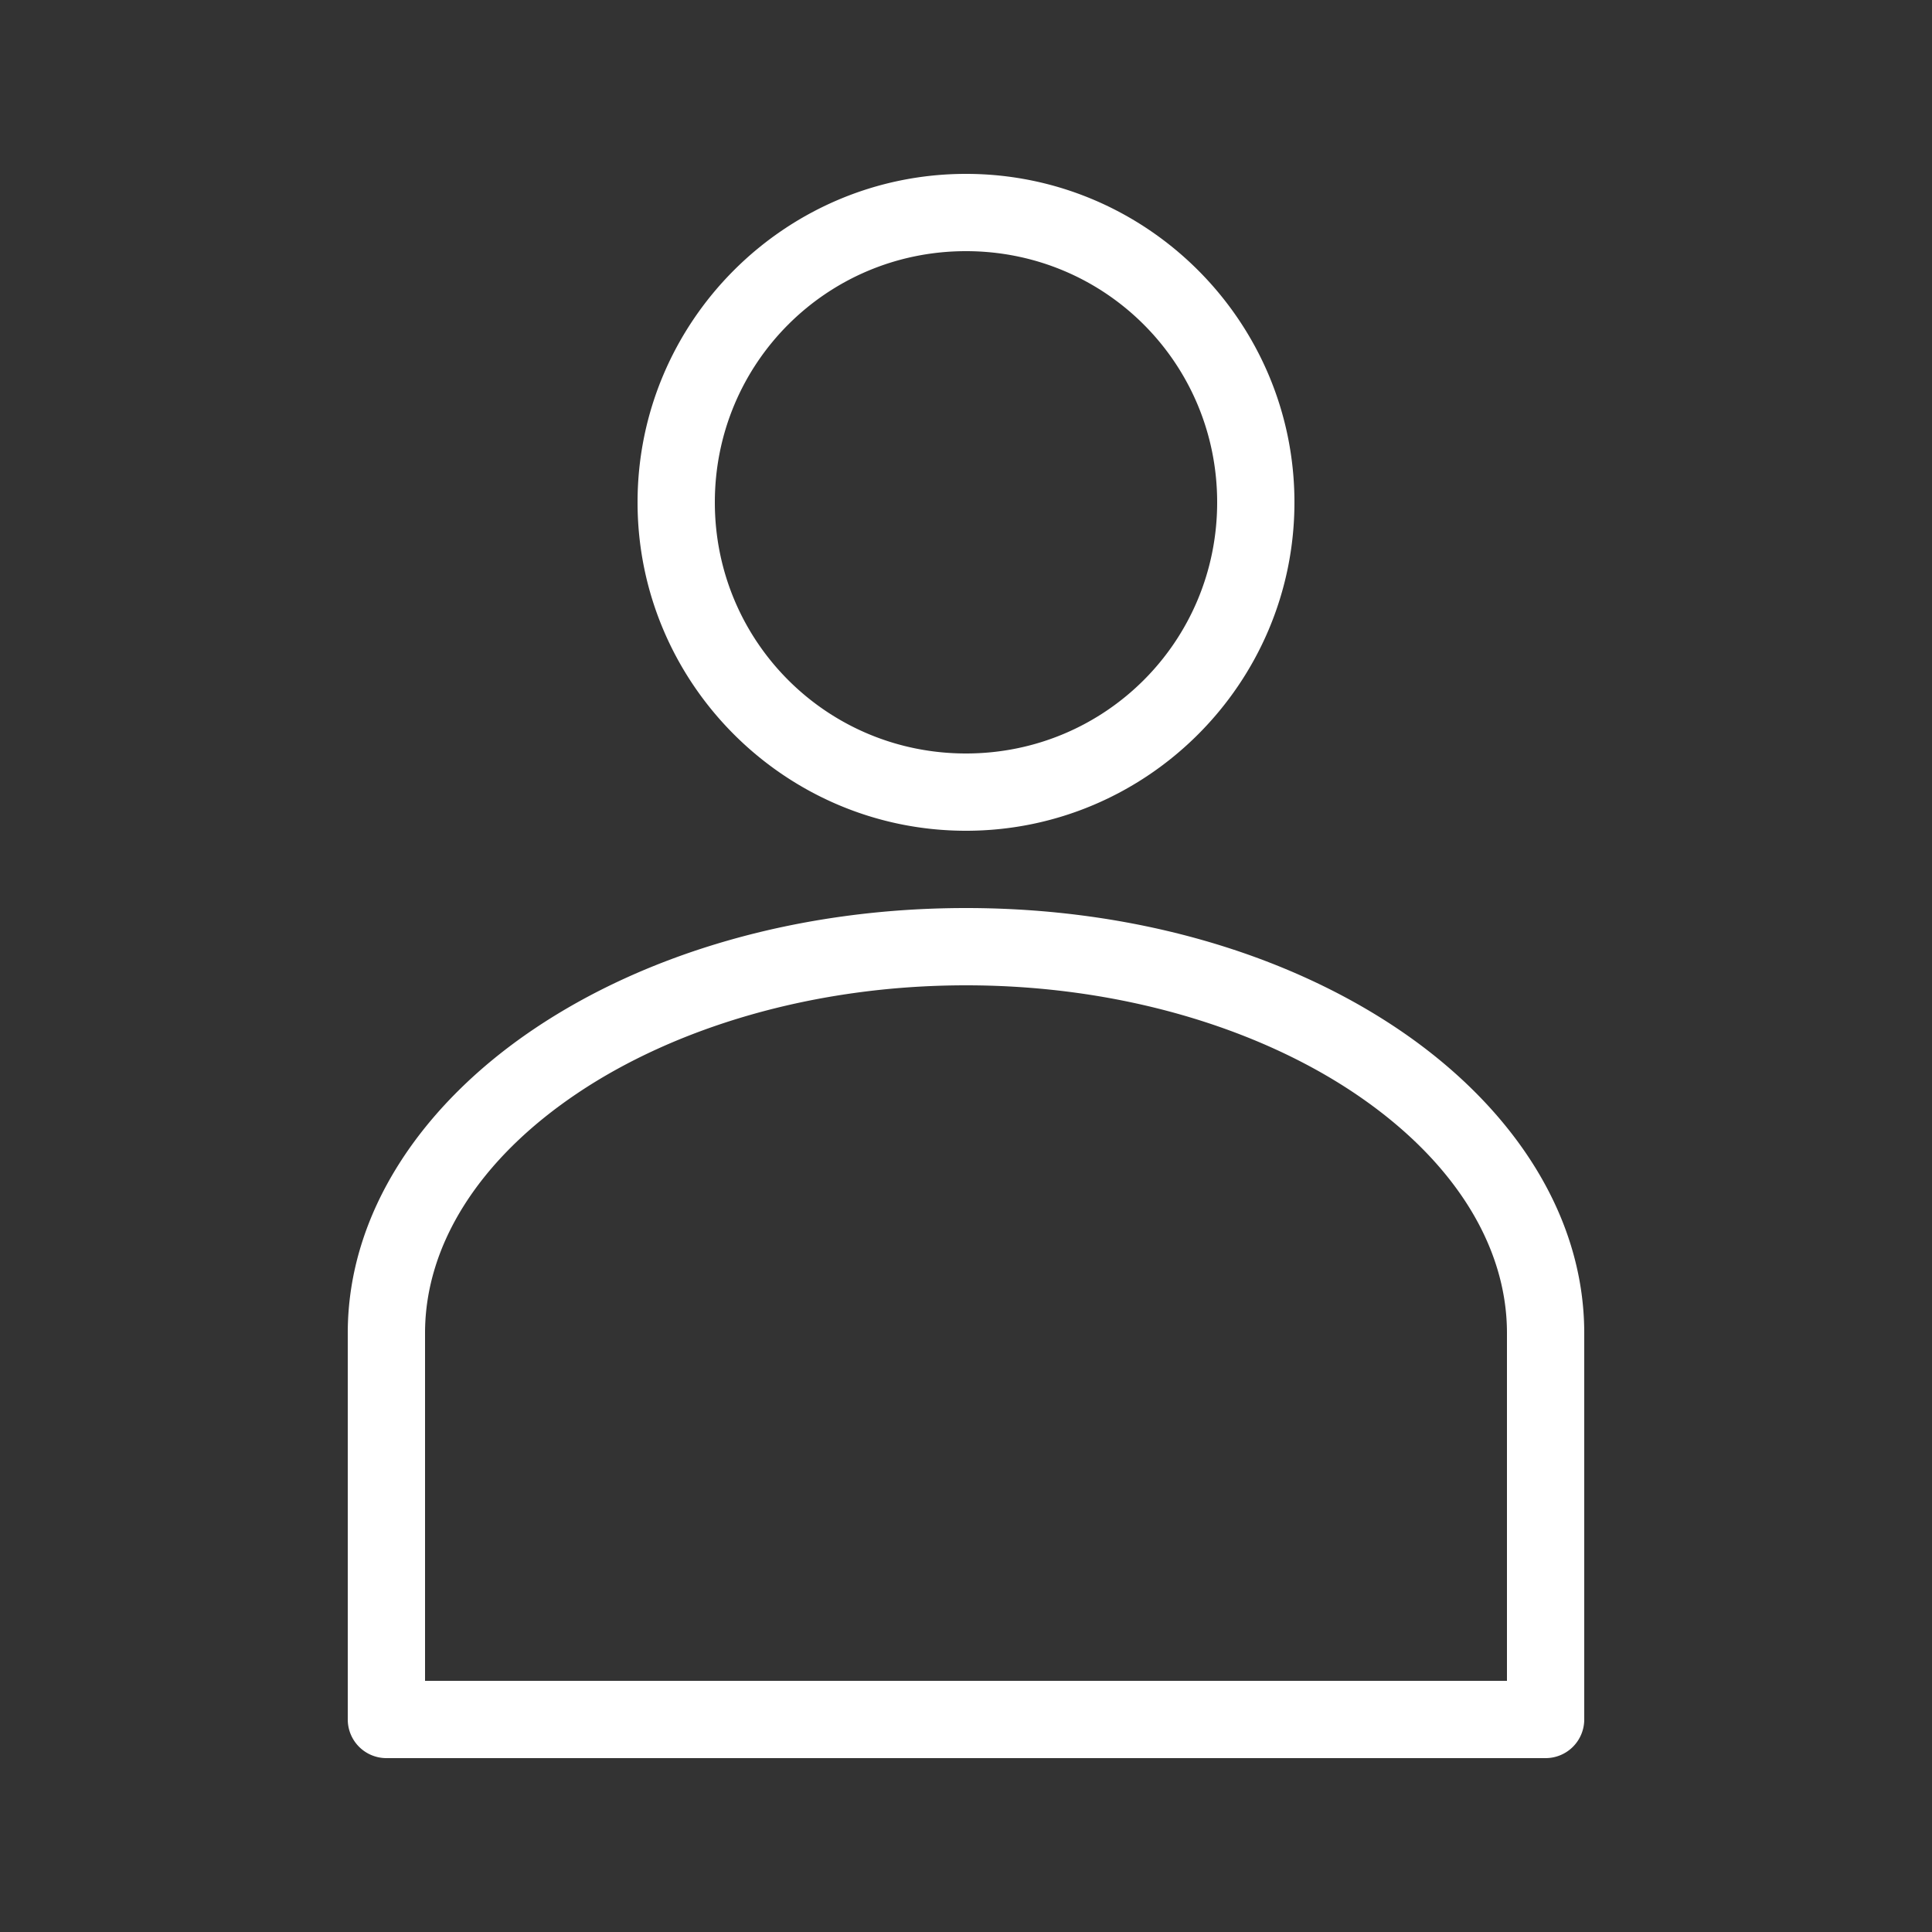 <svg xmlns:dc="http://purl.org/dc/elements/1.1/" xmlns:cc="http://creativecommons.org/ns#" xmlns:rdf="http://www.w3.org/1999/02/22-rdf-syntax-ns#" xmlns:svg="http://www.w3.org/2000/svg" xmlns="http://www.w3.org/2000/svg" xmlns:sodipodi="http://sodipodi.sourceforge.net/DTD/sodipodi-0.dtd" xmlns:inkscape="http://www.inkscape.org/namespaces/inkscape" version="1.1" x="0px" y="0px" viewBox="0 0 100 100" aria-hidden="true" width="100px" height="100px" style="fill:url(#CerosGradient_ide4cb63c76);"><rect x="0" y="0" width="100" height="100" fill="#333333" stroke="none"/><defs><linearGradient class="cerosgradient" data-cerosgradient="true" id="CerosGradient_ide4cb63c76" x1="50%" y1="100%" x2="50%" y2="0%" gradientUnits="userSpaceOnUse"><stop offset="0%" stop-color="#FFFFFF"/><stop offset="100%" stop-color="#FFFFFF"/></linearGradient><linearGradient/></defs><g transform="translate(0,-952.362)"><path style="text-indent:0;text-transform:none;direction:ltr;block-progression:tb;baseline-shift:baseline;color:#000000;enable-background:accumulate;fill:url(#CerosGradient_ide4cb63c76);" d="m 50,961.362 c -9.365,0 -17,7.635 -17,17 0,9.365 7.635,17 17,17 9.365,0 17,-7.635 17,-17 0,-9.365 -7.635,-17 -17,-17 z m 0,4 c 7.203,0 13,5.797 13,13 0,7.203 -5.797,13 -13,13 -7.203,0 -13,-5.797 -13,-13 0,-7.203 5.797,-13 13,-13 z m 0,34 c -8.678,0 -16.535,2.344 -22.344,6.25 -5.809,3.906 -9.656,9.51 -9.656,15.75 l 0,20 a 2,2 0 0 0 2,2 l 60,0 a 2,2 0 0 0 2,-2 l 0,-20 c 0,-6.24 -3.847,-11.844 -9.656,-15.75 C 66.535,1001.707 58.678,999.362 50,999.362 z m 0,4 c 7.942,0 15.089,2.208 20.125,5.594 5.036,3.386 7.875,7.813 7.875,12.406 l 0,18 -56,0 0,-18 c 0,-4.594 2.839,-9.02 7.875,-12.406 5.036,-3.386 12.183,-5.594 20.125,-5.594 z" fill="#000000" fill-opacity="1" stroke="none" marker="none" visibility="visible" display="inline" overflow="visible"/></g></svg>